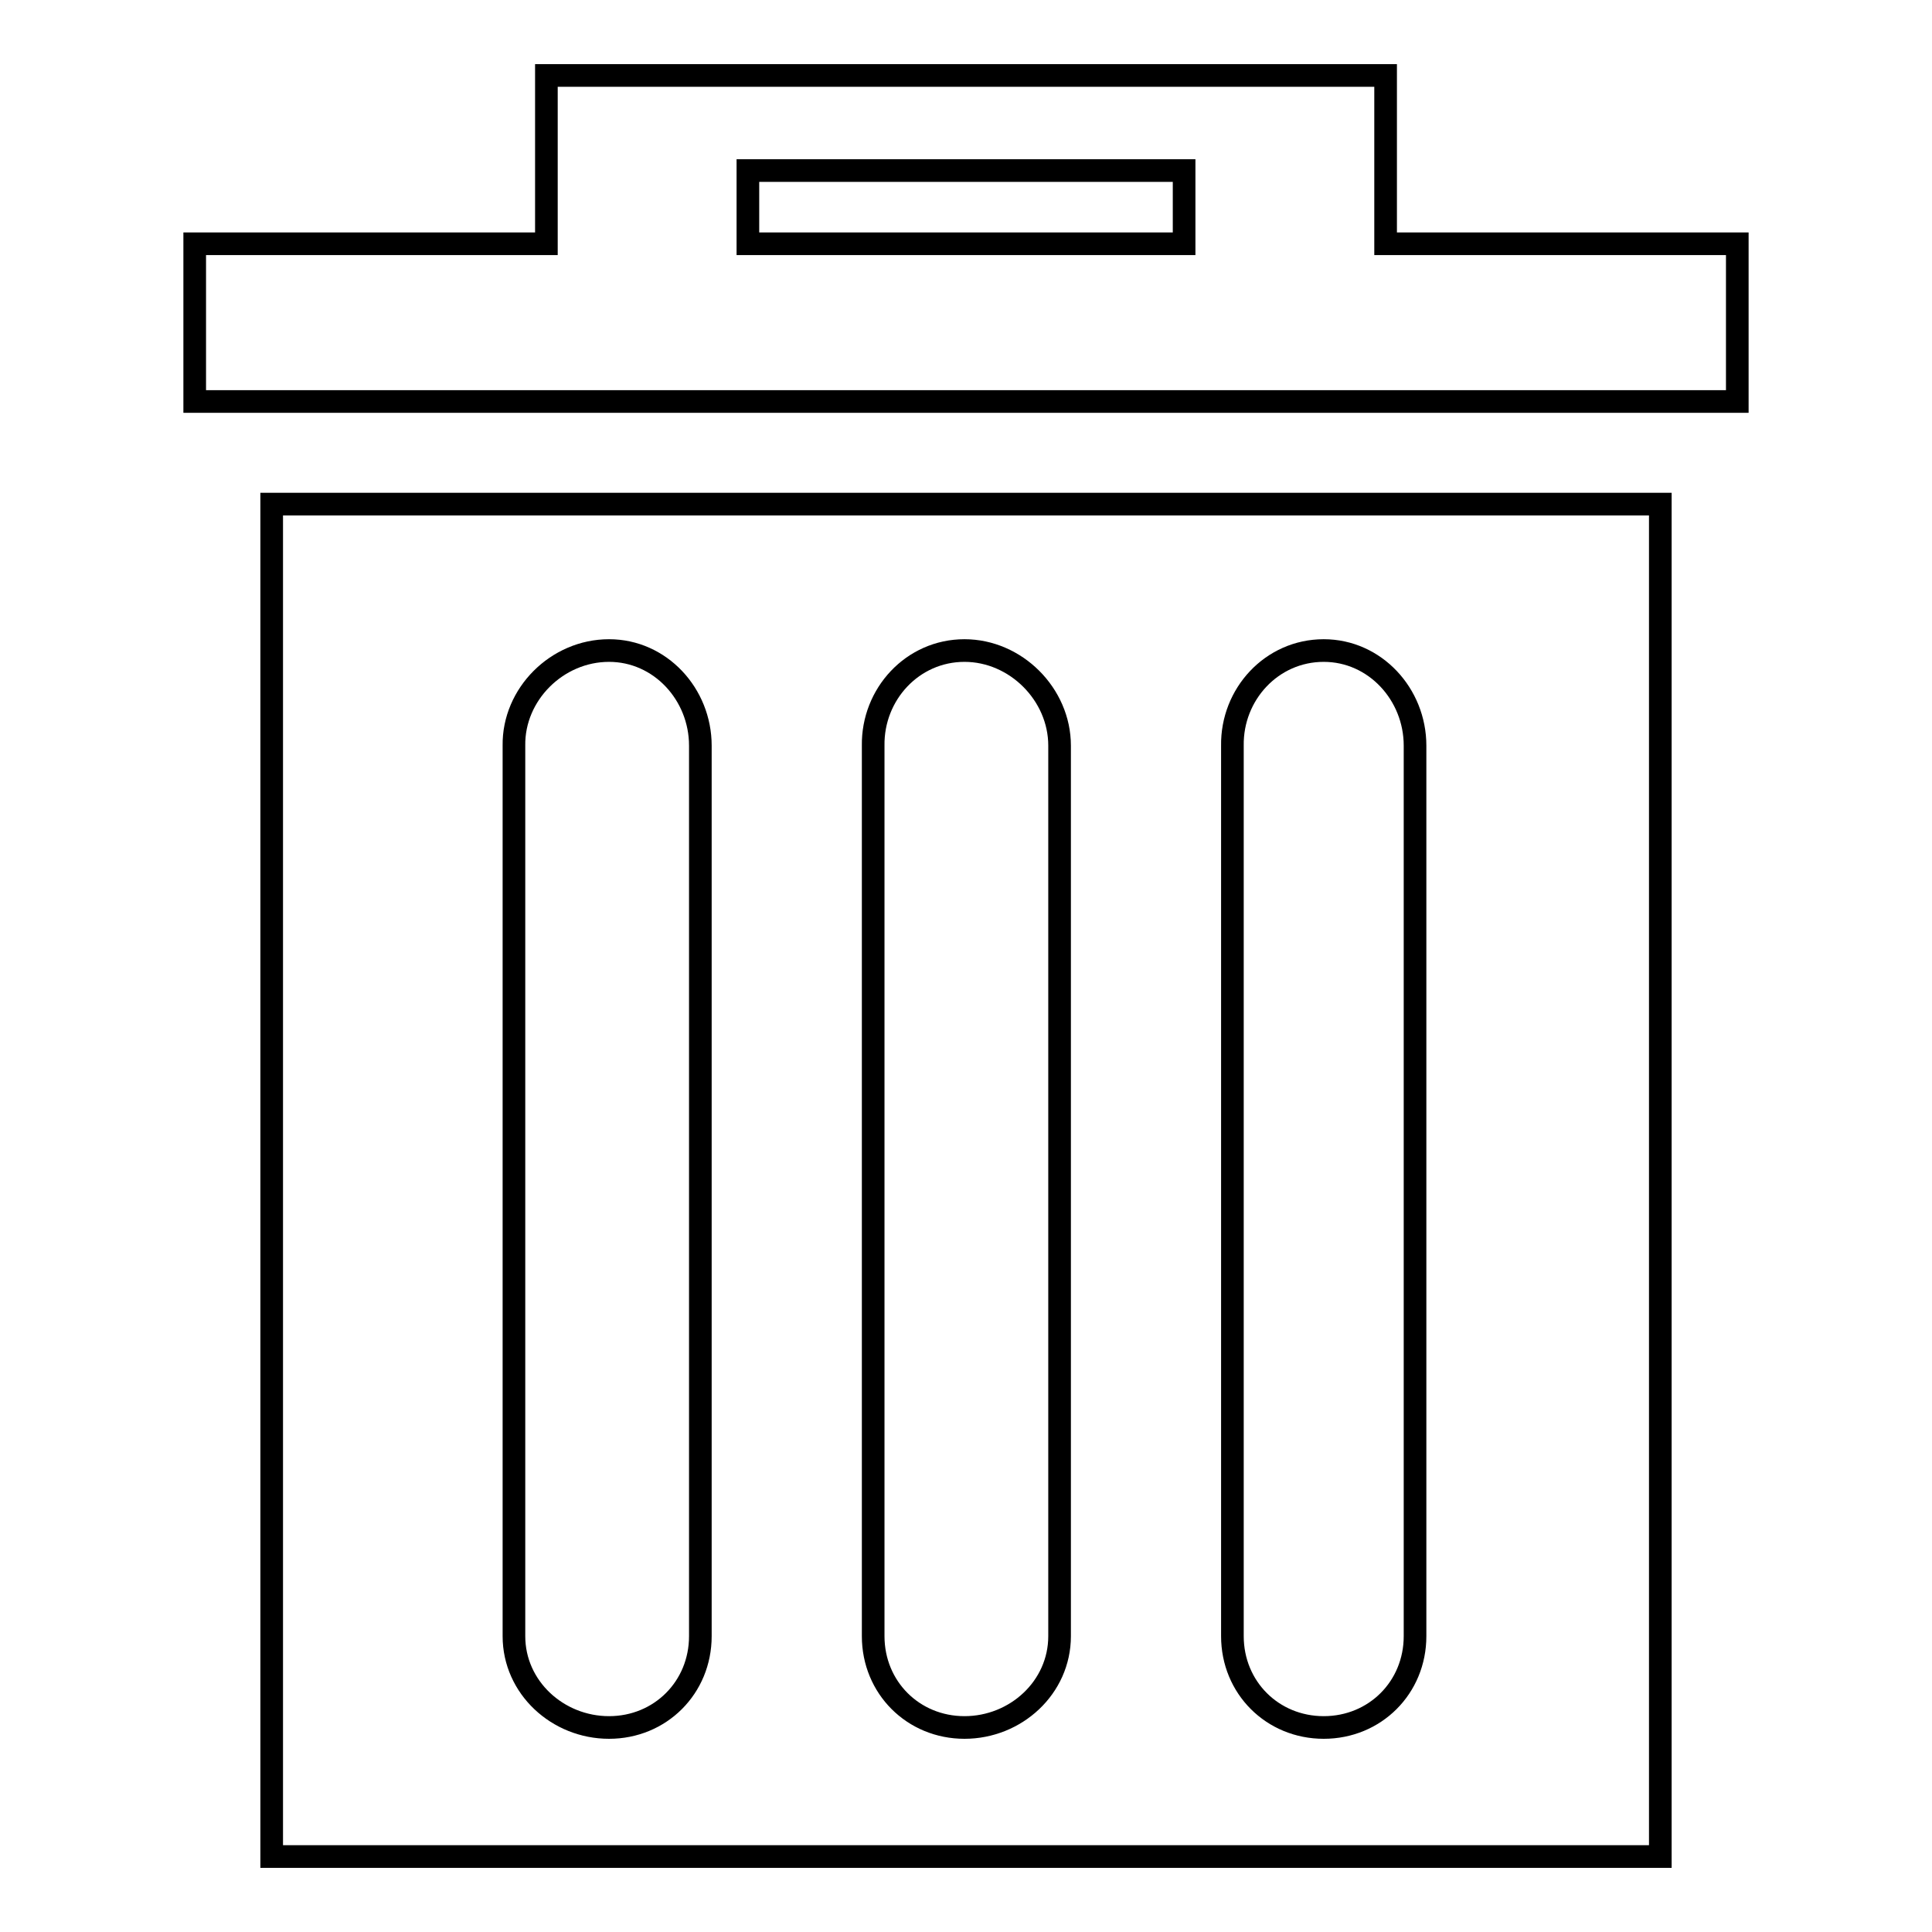 <?xml version="1.0" encoding="utf-8"?>
<!-- Svg Vector Icons : http://www.onlinewebfonts.com/icon -->
<!DOCTYPE svg PUBLIC "-//W3C//DTD SVG 1.1//EN" "http://www.w3.org/Graphics/SVG/1.1/DTD/svg11.dtd">
<svg version="1.1" xmlns="http://www.w3.org/2000/svg" xmlns:xlink="http://www.w3.org/1999/xlink" x="0px" y="0px" viewBox="0 0 256 256" enable-background="new 0 0 256 256" xml:space="preserve">
<g><g><path stroke-width="3" fill-opacity="0" stroke="#000000"  d="M72.4,10v12.6v9.7H25.8v20.9h204.4V32.3h-46.6V19.2V10H72.4z M99.1,22.6h57.8v9.7H99.1V22.6z"/><path stroke-width="3" fill-opacity="0" stroke="#000000"  d="M36,66.8V246h184V66.8H36z M80.7,86.2c6.8,0,12.1,5.8,12.1,12.6v118c0,6.8-5.3,12.1-12.1,12.1c-6.8,0-12.6-5.3-12.6-12.1v-118C68,92,73.8,86.2,80.7,86.2z M127.8,86.2c6.8,0,12.6,5.8,12.6,12.6v118c0,6.8-5.8,12.1-12.6,12.1c-6.8,0-12.1-5.3-12.1-12.1v-118C115.6,92,120.9,86.2,127.8,86.2z M175.4,86.2c6.8,0,12.1,5.8,12.1,12.6v118c0,6.8-5.3,12.1-12.1,12.1c-6.8,0-12.1-5.3-12.1-12.1v-118C163.2,92,168.5,86.2,175.4,86.2z"/></g></g>
</svg>